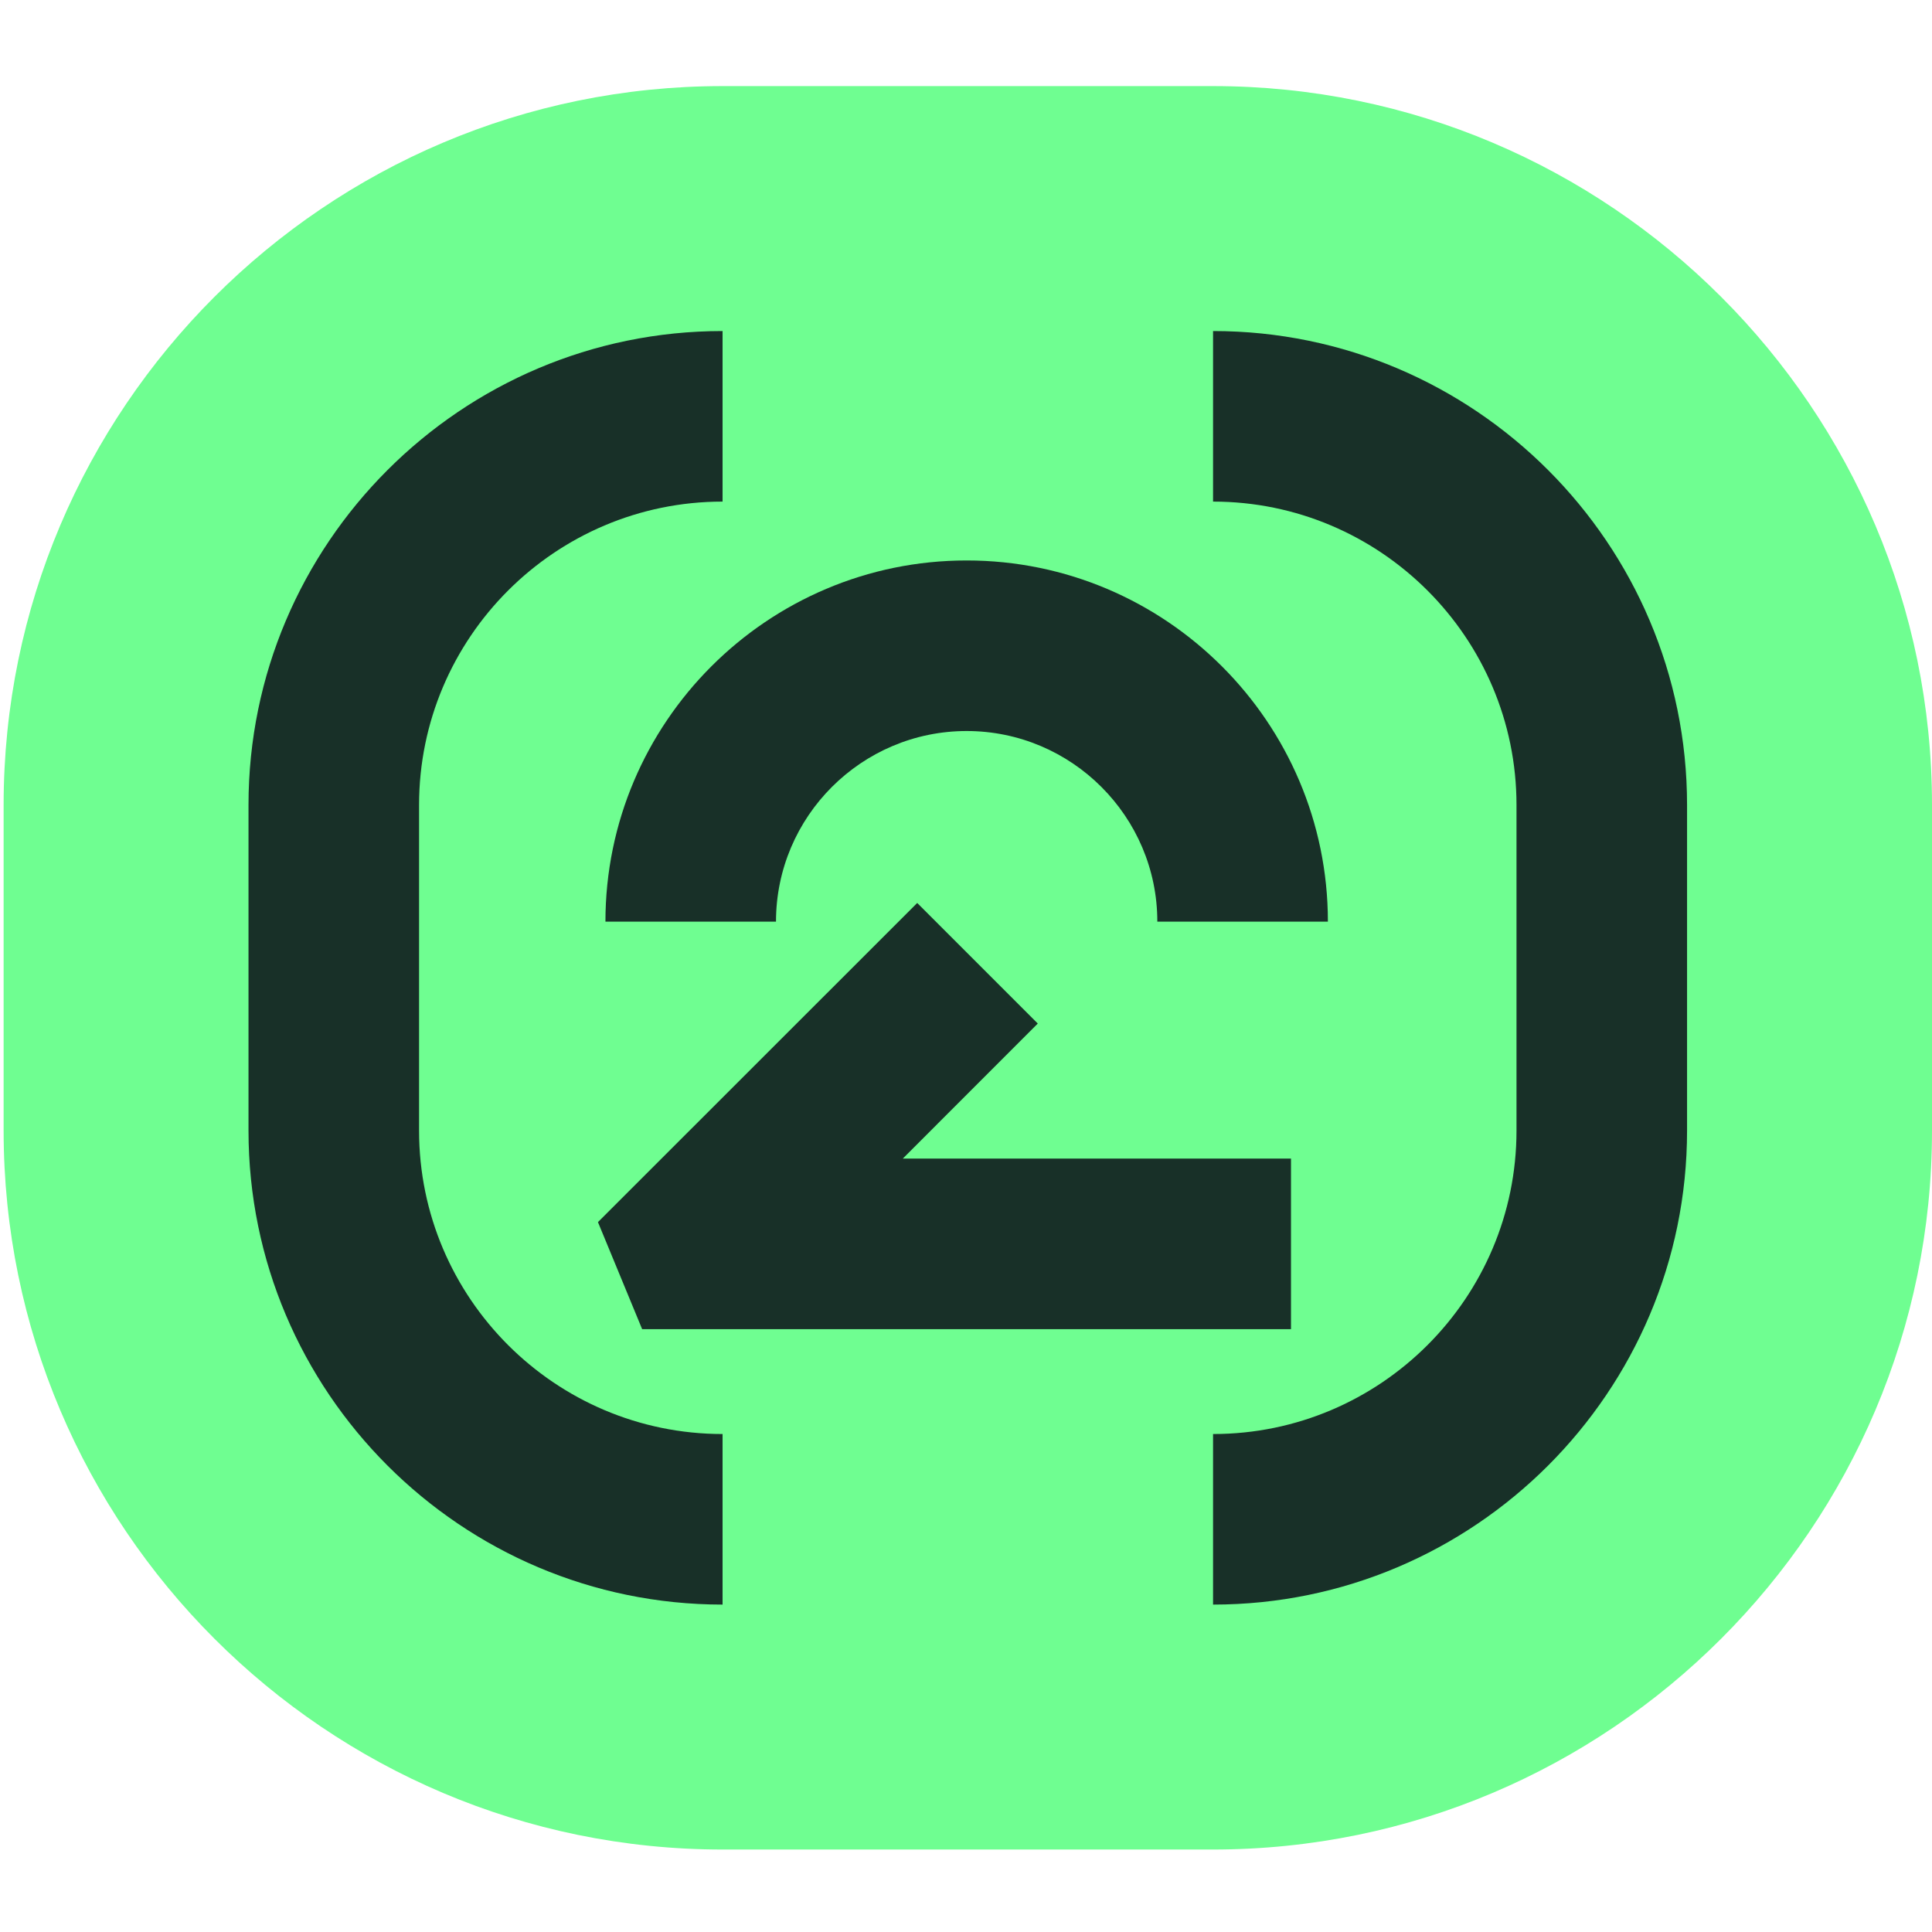 <svg width="32" height="32" viewBox="0 0 32 32" fill="none" xmlns="http://www.w3.org/2000/svg">
<path d="M6.941 18.726V13.334C6.941 10.563 9.195 8.308 11.968 8.308V5.483C7.639 5.483 4.116 9.005 4.116 13.334V18.726C4.116 23.055 7.639 26.577 11.968 26.577V23.752C9.197 23.752 6.941 21.498 6.941 18.726Z" fill="black"/>
<path d="M20.092 5.483V8.308C22.863 8.308 25.118 10.562 25.118 13.334V18.726C25.118 21.497 22.864 23.752 20.092 23.752V26.577C24.421 26.577 27.943 23.055 27.943 18.726V13.334C27.943 9.005 24.421 5.483 20.092 5.483Z" fill="black"/>
<path d="M16.011 9.283C12.711 9.283 10.028 11.967 10.028 15.265H12.853C12.853 13.524 14.271 12.108 16.011 12.108C17.751 12.108 19.169 13.525 19.169 15.265H21.994C21.994 11.966 19.309 9.283 16.011 9.283Z" fill="black"/>
<path d="M15.192 14.956L9.904 20.242L10.636 22.015H21.383V19.19H14.953L17.189 16.953L15.192 14.956Z" fill="black"/>
<path d="M20.091 1.426H11.968C5.401 1.426 0.06 6.767 0.06 13.334V18.726C0.06 25.291 5.401 30.634 11.968 30.634H20.091C26.658 30.634 32 25.291 32 18.726V13.334C32 6.767 26.658 1.426 20.091 1.426Z" fill="#6FFE91"/>
<path d="M6.941 18.726V13.334C6.941 10.563 9.195 8.308 11.968 8.308V5.483C7.639 5.483 4.116 9.005 4.116 13.334V18.726C4.116 23.055 7.639 26.577 11.968 26.577V23.752C9.197 23.752 6.941 21.498 6.941 18.726Z" fill="#183028"/>
<path d="M20.092 5.483V8.308C22.863 8.308 25.118 10.562 25.118 13.334V18.726C25.118 21.497 22.864 23.752 20.092 23.752V26.577C24.421 26.577 27.943 23.055 27.943 18.726V13.334C27.943 9.005 24.421 5.483 20.092 5.483Z" fill="#183028"/>
<path d="M16.011 9.283C12.711 9.283 10.028 11.967 10.028 15.265H12.853C12.853 13.524 14.271 12.108 16.011 12.108C17.751 12.108 19.169 13.525 19.169 15.265H21.994C21.994 11.966 19.309 9.283 16.011 9.283Z" fill="#183028"/>
<path d="M15.192 14.956L9.904 20.242L10.636 22.015H21.383V19.19H14.953L17.189 16.953L15.192 14.956Z" fill="#183028"/>
</svg>
